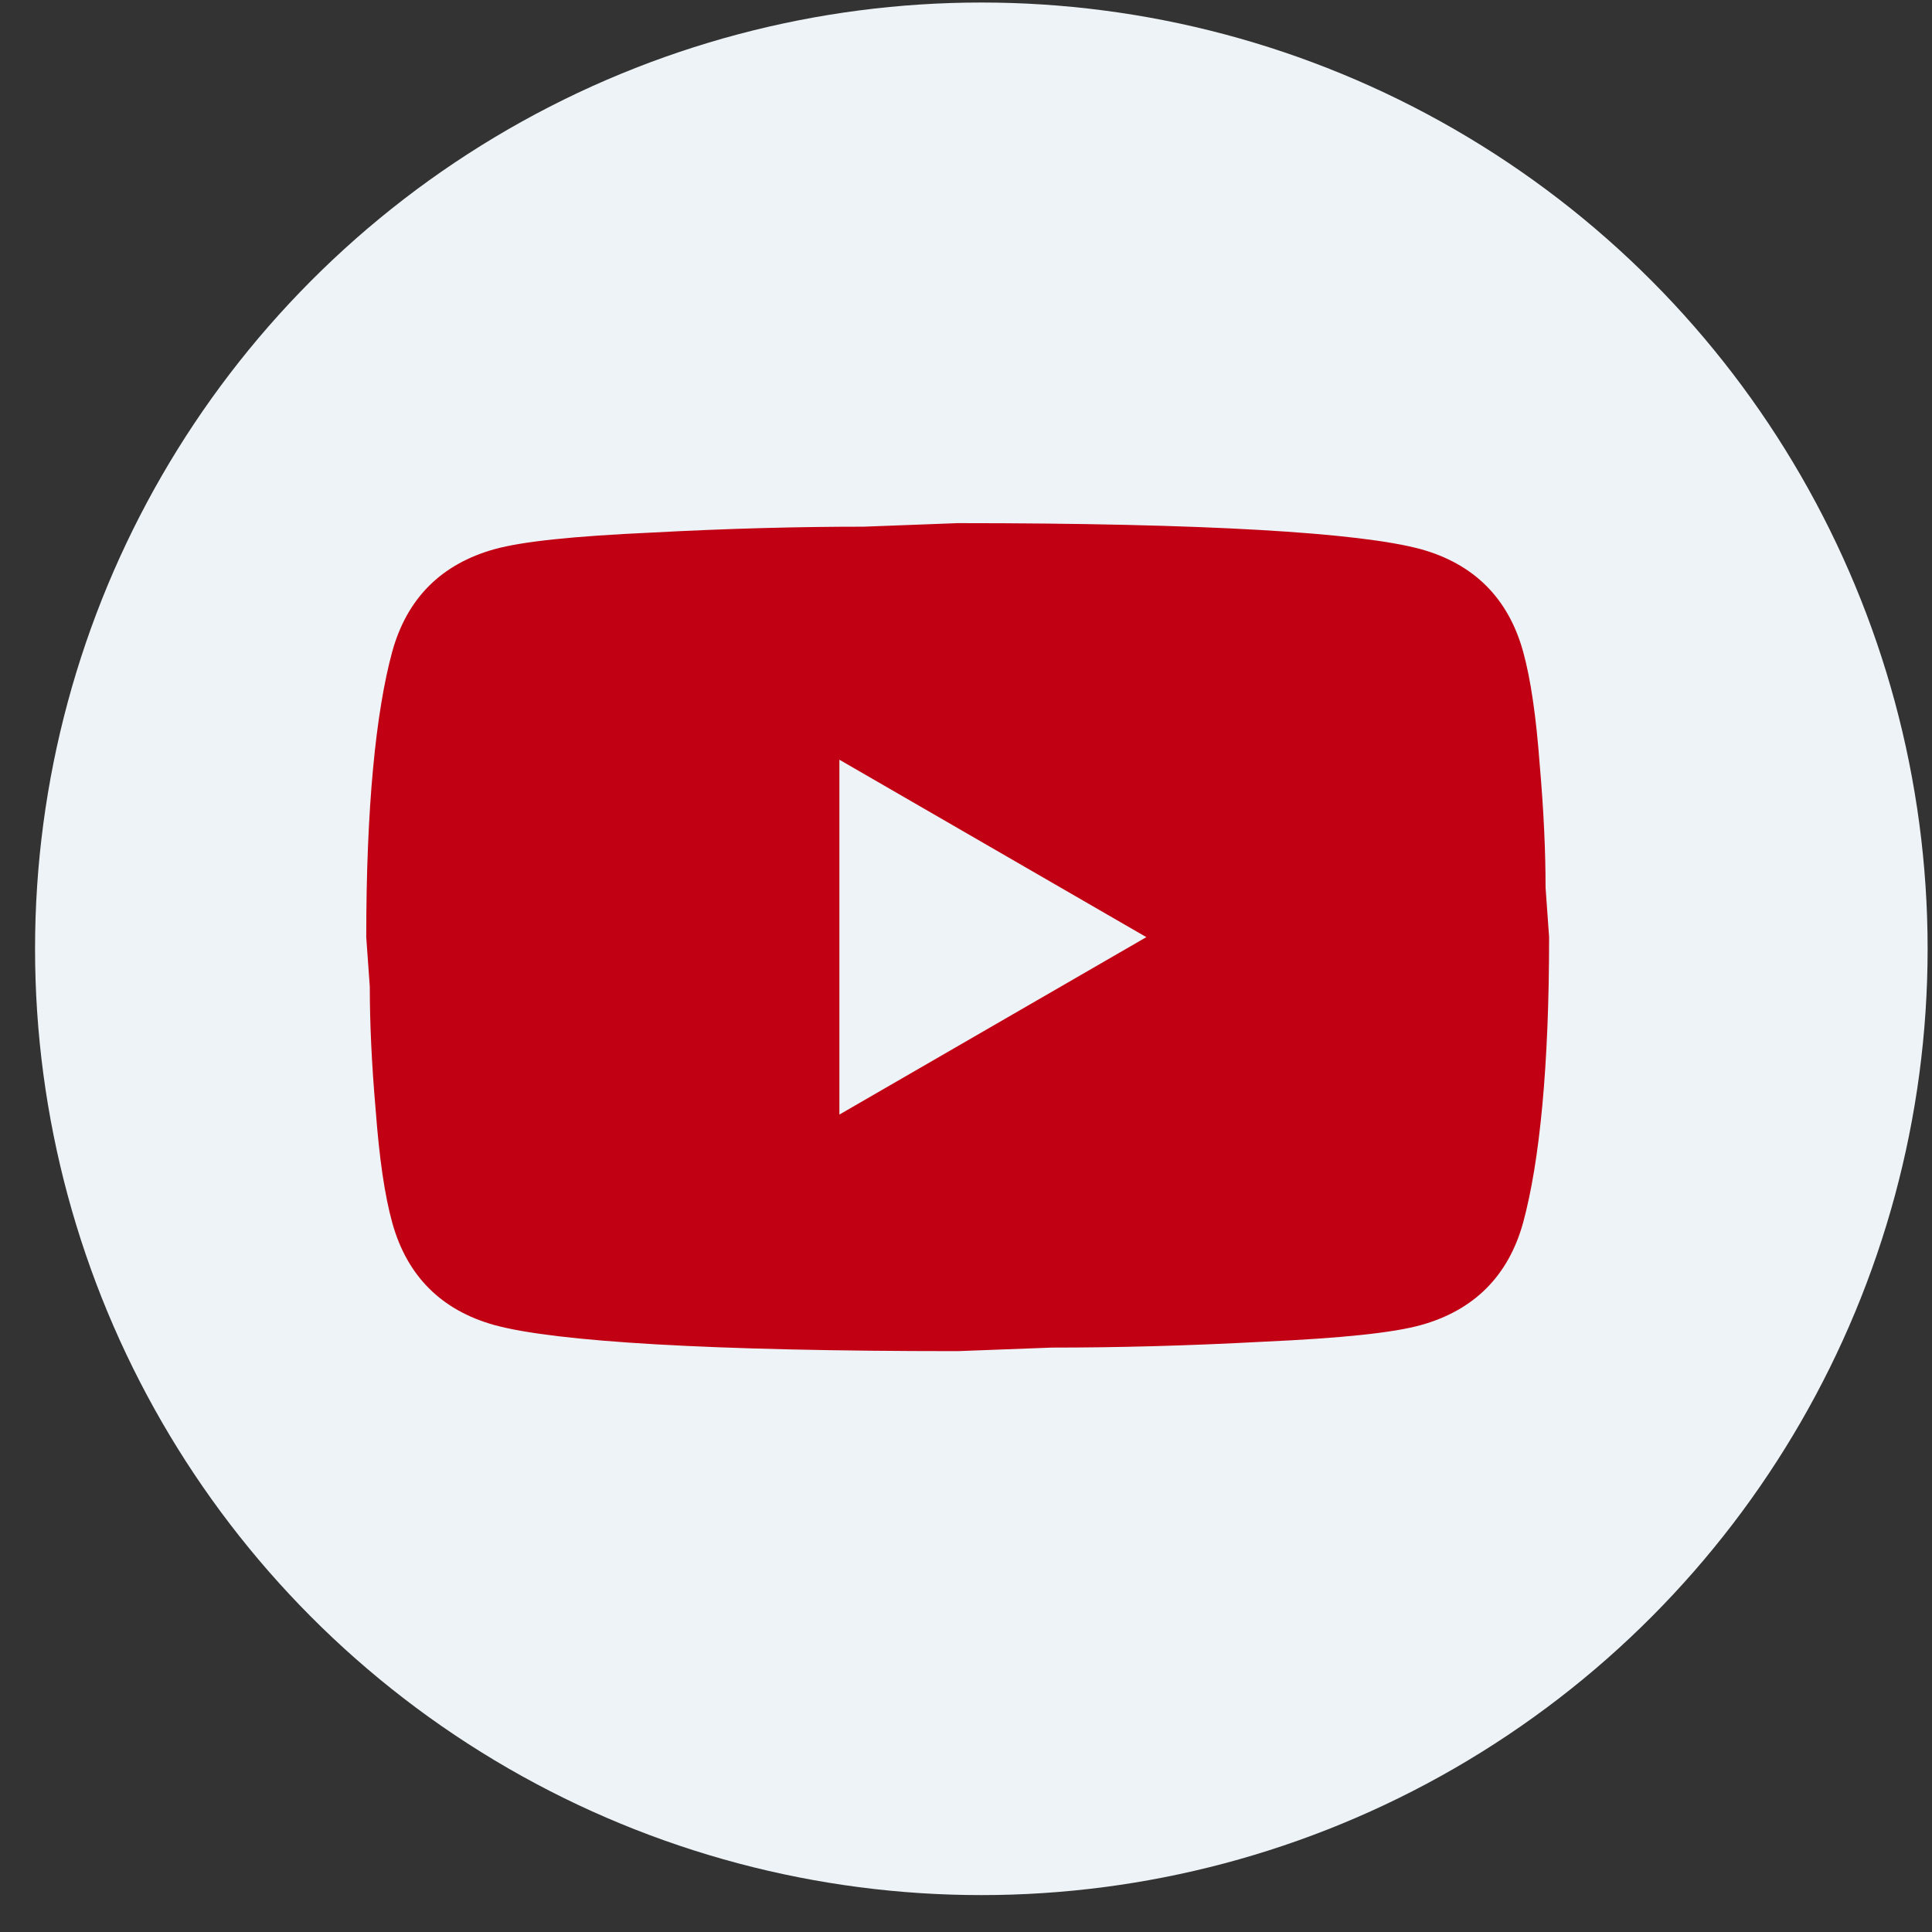 <svg width="49" height="49" viewBox="0 0 49 49" fill="none" xmlns="http://www.w3.org/2000/svg">
<rect x="0" y="0" width="49" height="49" fill="#333333" stroke="none"/>
<circle cx="24.889" cy="24.064" r="24" fill="#EDF3F7"/>
<path d="M21.289 28.268L29.074 23.768L21.289 19.268V28.268ZM38.629 16.523C38.824 17.228 38.959 18.173 39.049 19.373C39.154 20.573 39.199 21.608 39.199 22.508L39.289 23.768C39.289 27.053 39.049 29.468 38.629 31.013C38.254 32.363 37.384 33.233 36.034 33.608C35.329 33.803 34.039 33.938 32.059 34.028C30.109 34.133 28.324 34.178 26.674 34.178L24.289 34.268C18.004 34.268 14.089 34.028 12.544 33.608C11.194 33.233 10.324 32.363 9.949 31.013C9.754 30.308 9.619 29.363 9.529 28.163C9.424 26.963 9.379 25.928 9.379 25.028L9.289 23.768C9.289 20.483 9.529 18.068 9.949 16.523C10.324 15.173 11.194 14.303 12.544 13.928C13.249 13.733 14.539 13.598 16.519 13.508C18.469 13.403 20.254 13.358 21.904 13.358L24.289 13.268C30.574 13.268 34.489 13.508 36.034 13.928C37.384 14.303 38.254 15.173 38.629 16.523Z" fill="#C20013"/>
</svg>
